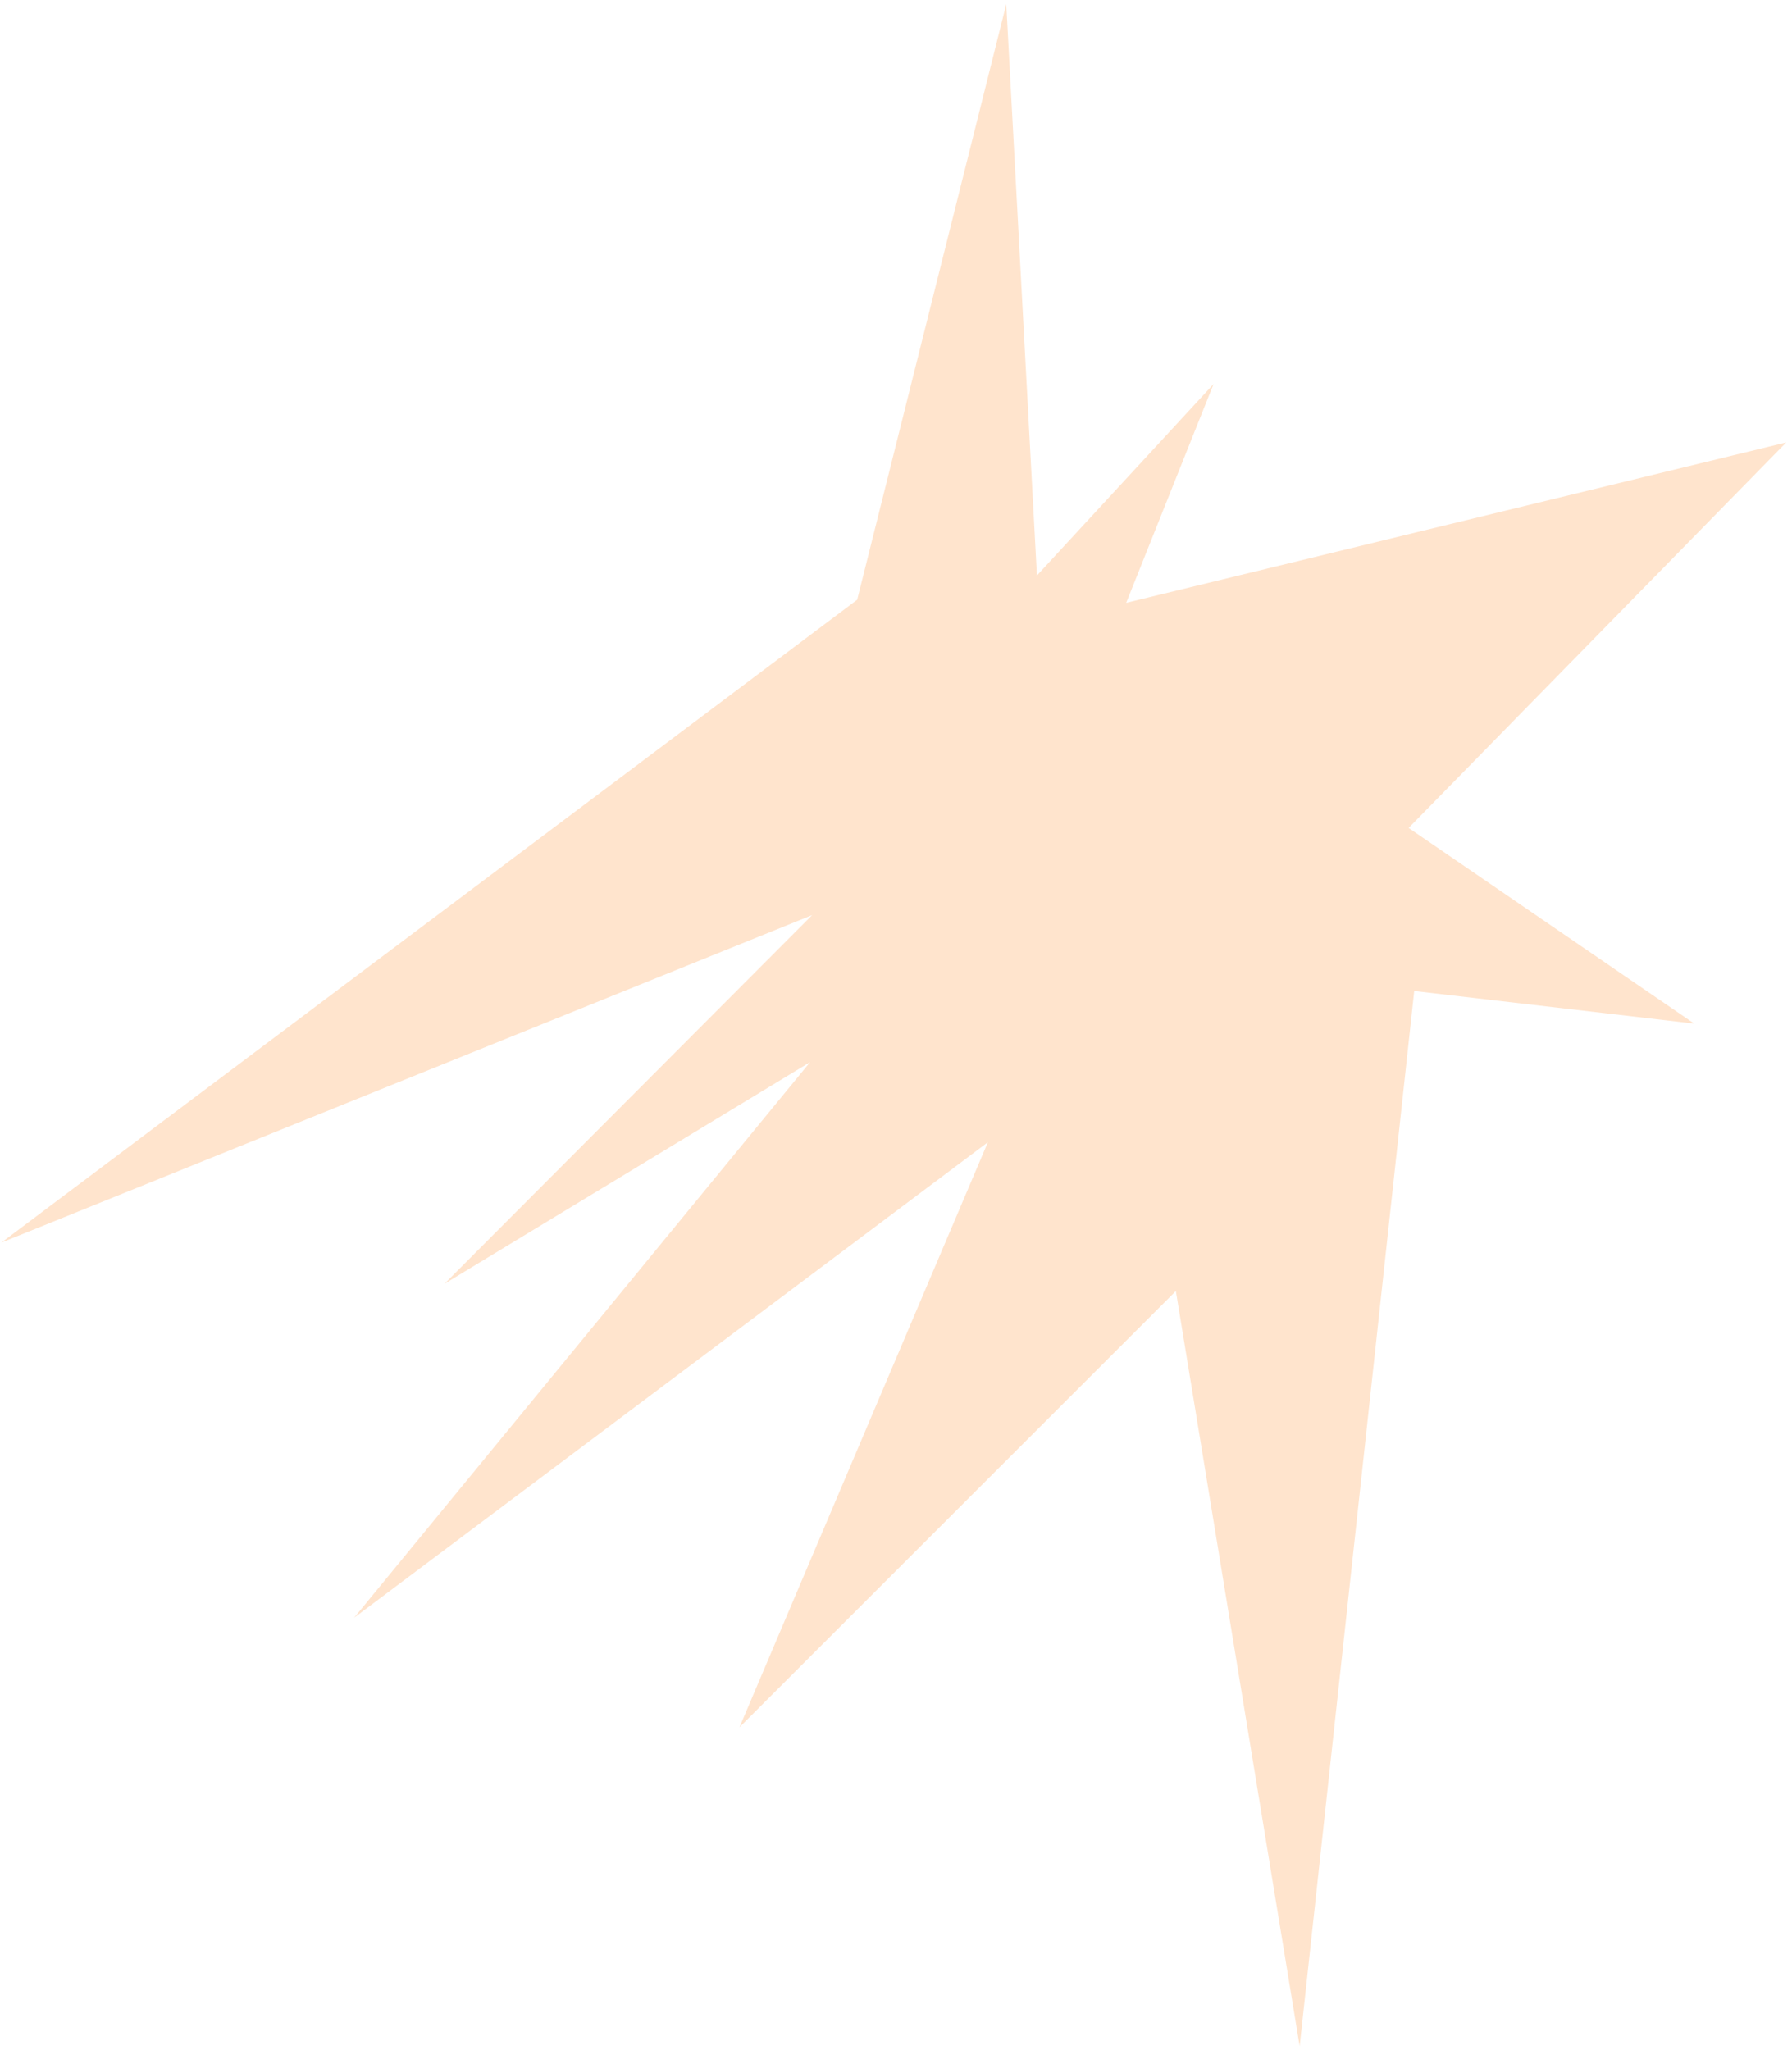 <svg width="146" height="167" fill="none" xmlns="http://www.w3.org/2000/svg"><path d="M81.984.331 69.837 48.865.114 101.239l66.055-26.68-29.957 30.038 29.79-18.06-37.15 45.268 51.633-38.741-20.239 47.668L95.8 105.187l10.087 61.53 9.334-85.973 22.816 2.655-23.271-15.942 30.765-31.41-53.777 13.07 7.12-17.83-14.392 15.602L81.983.331Z" fill="#FFE4CD"/></svg>
